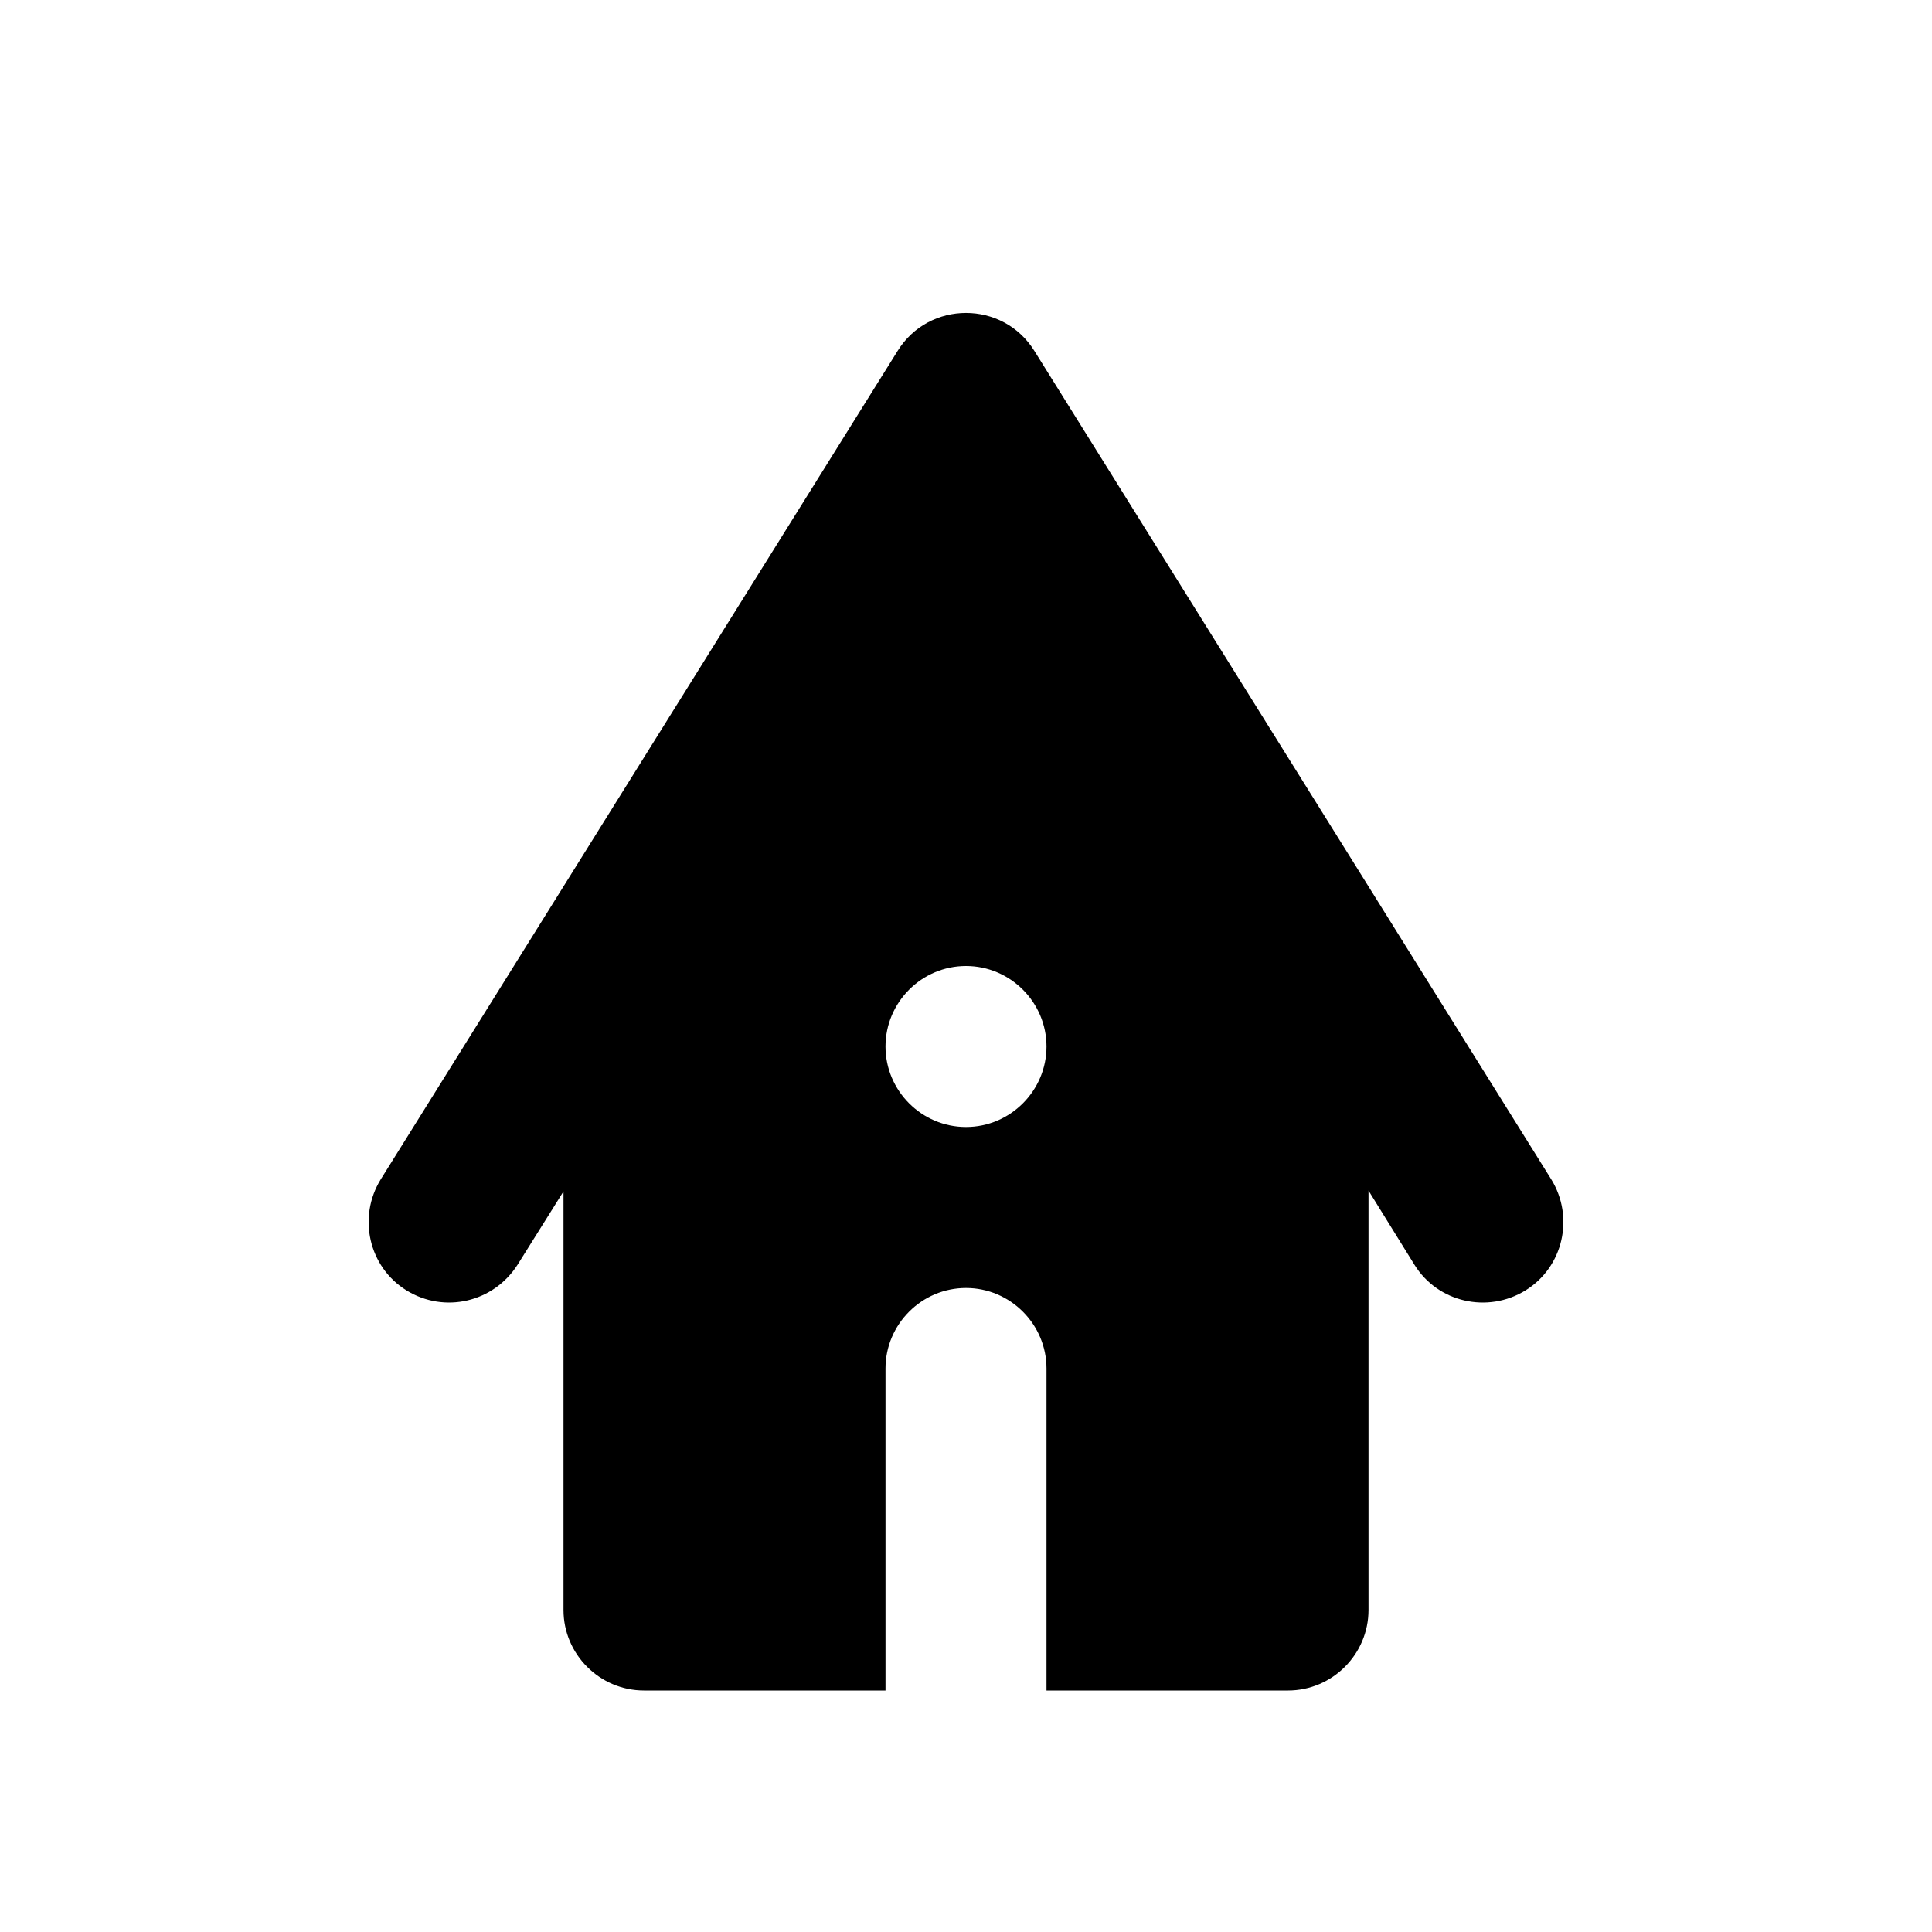 <svg xmlns="http://www.w3.org/2000/svg" enable-background="new 0 0 24 24" viewBox="0 0 24 24" fill="currentColor"><rect display="none" fill="none" height="24" width="24"/><path d="M12,16c0.55,0,1,0.45,1,1v4h3c0.55,0,1-0.45,1-1v-5.21l0.57,0.92c0.29,0.47,0.91,0.61,1.38,0.32 c0.47-0.29,0.61-0.91,0.32-1.38L12.85,4.36c-0.39-0.63-1.31-0.63-1.7,0L4.73,14.65c-0.29,0.47-0.15,1.09,0.32,1.38 c0.47,0.29,1.08,0.15,1.38-0.32L7,14.8V20c0,0.55,0.45,1,1,1h3v-4C11,16.45,11.45,16,12,16z M13,13c0,0.55-0.45,1-1,1s-1-0.45-1-1 s0.45-1,1-1S13,12.45,13,13z"/></svg>